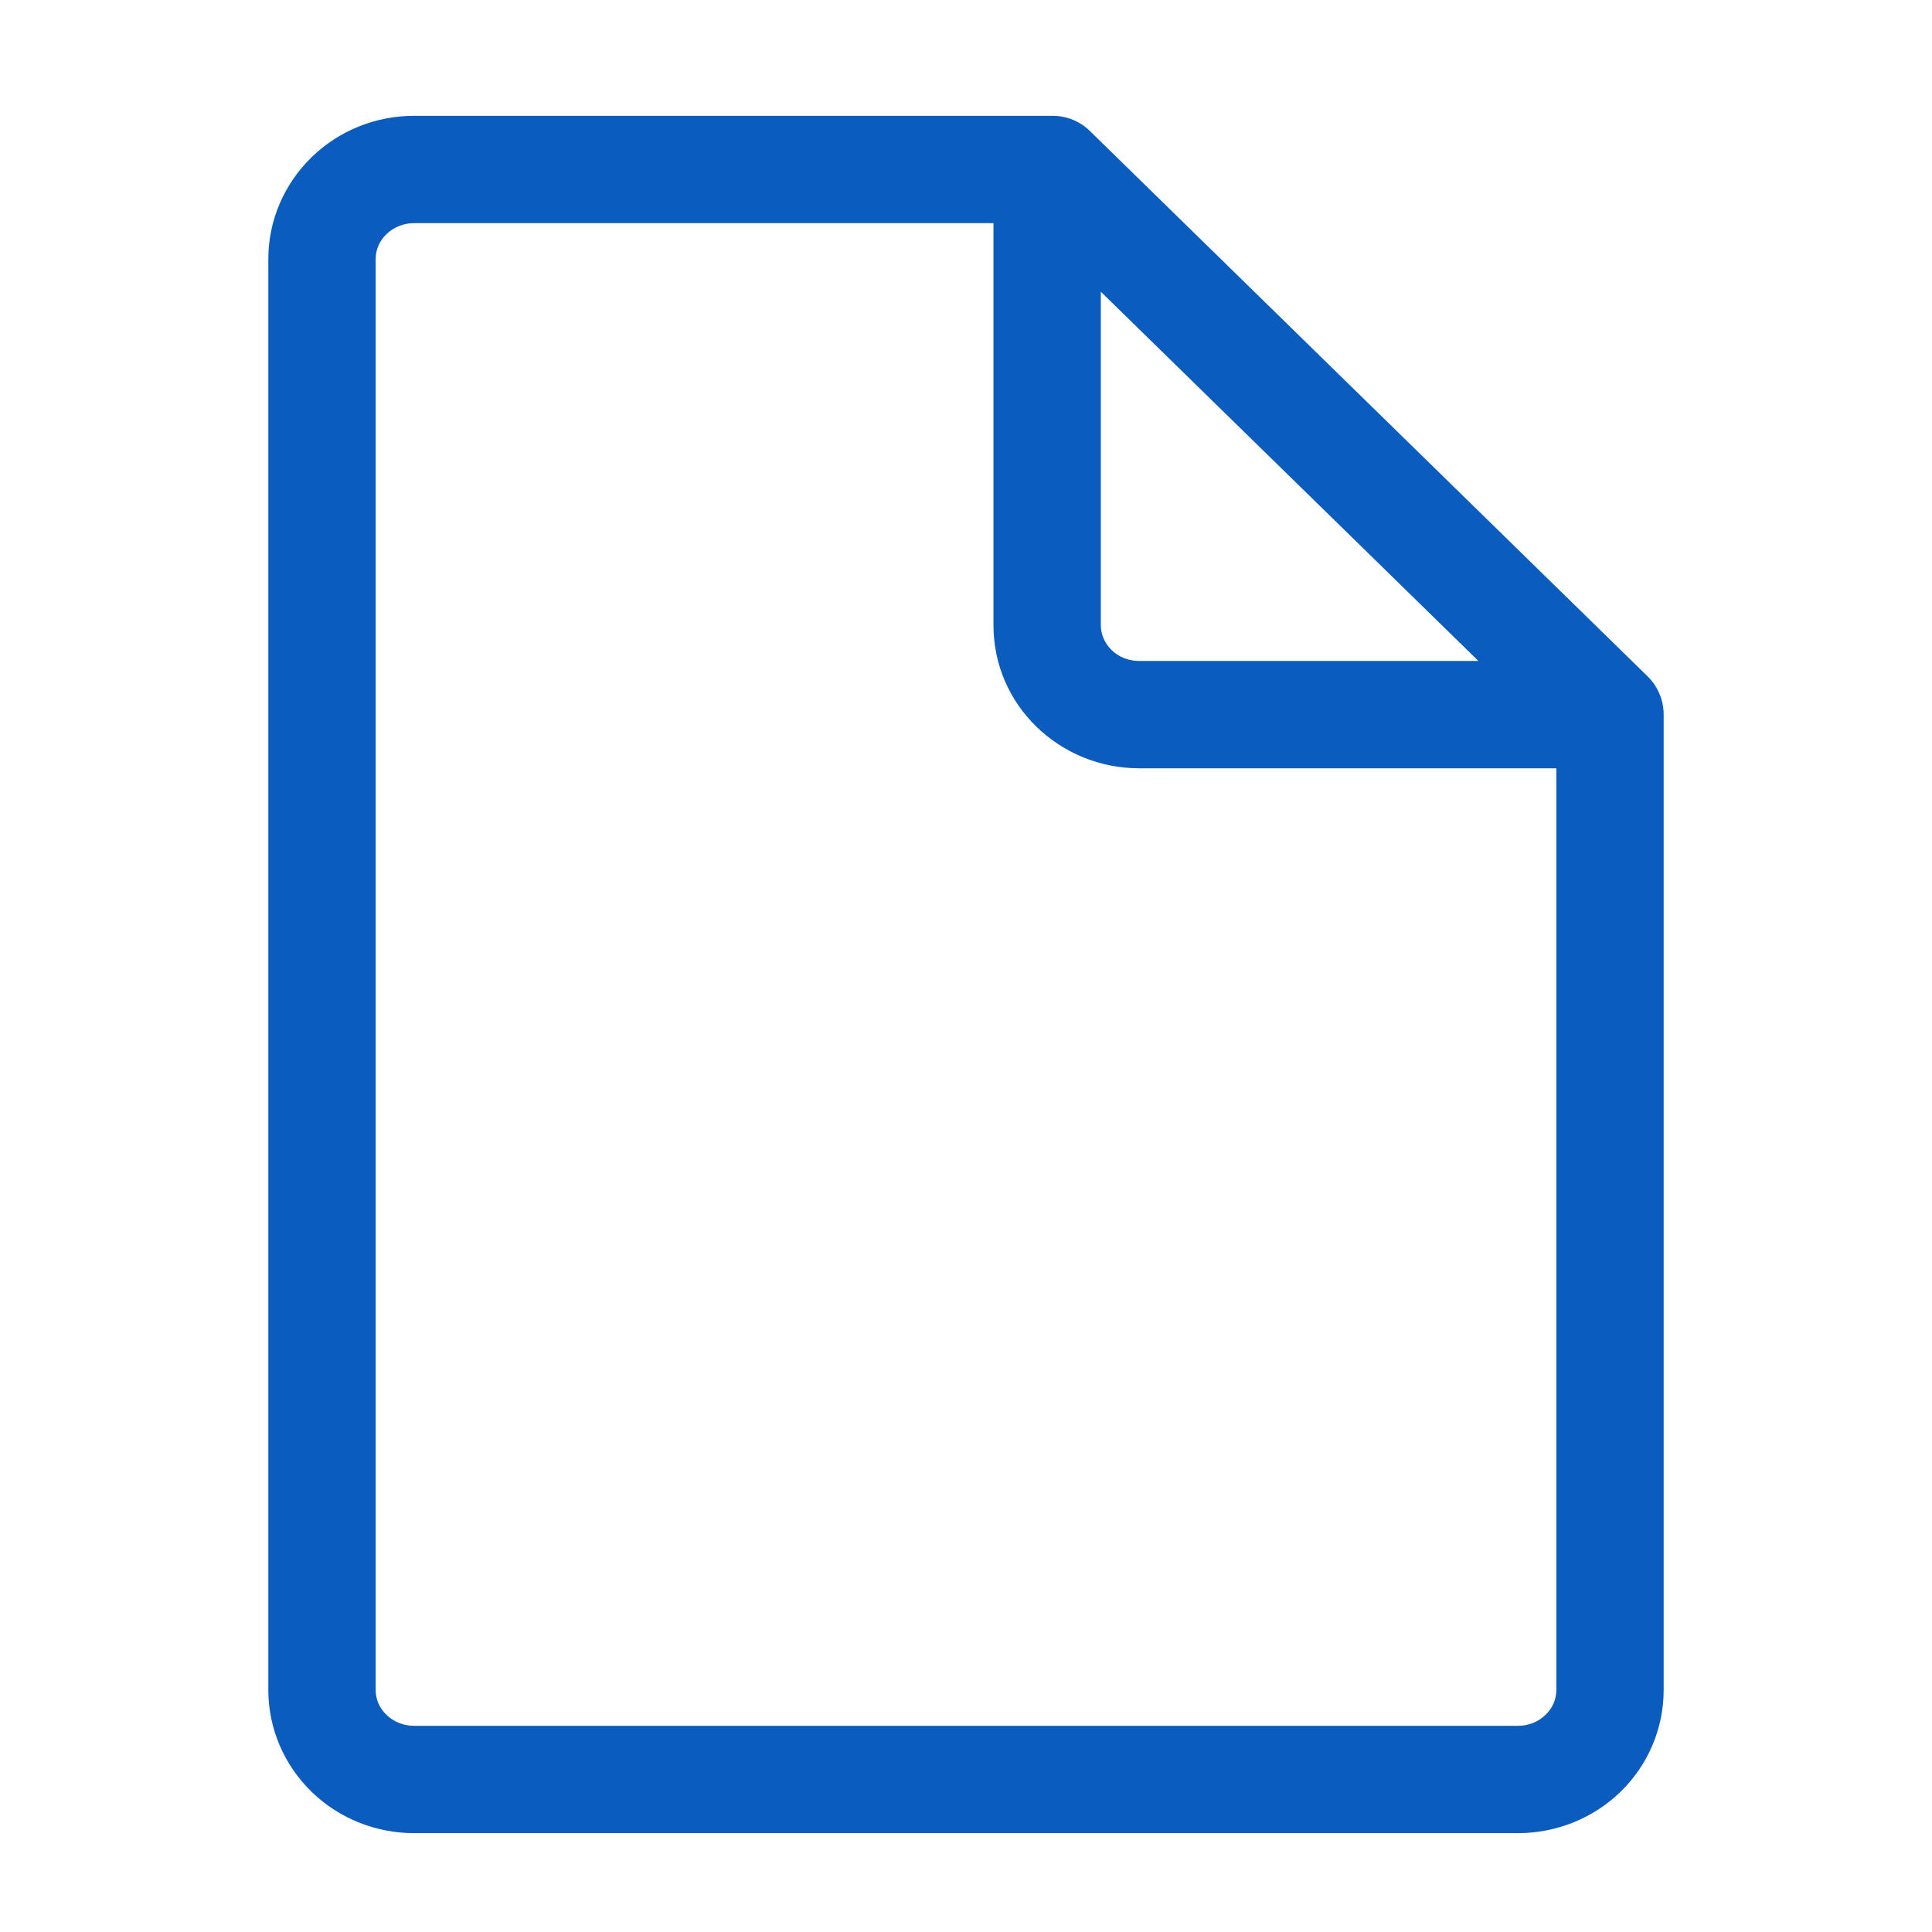 <svg width="18" height="18" viewBox="0 0 18 18" fill="none" xmlns="http://www.w3.org/2000/svg">
<g id="Icon / menu - file">
<path id="Vector (Stroke)" fill-rule="evenodd" clip-rule="evenodd" d="M3.857 2.079C3.758 2.079 3.666 2.118 3.6 2.182L3.254 1.826L3.6 2.182C3.534 2.245 3.5 2.329 3.5 2.412V15.746C3.5 15.83 3.534 15.913 3.6 15.976L3.251 16.335L3.6 15.976C3.666 16.041 3.758 16.079 3.857 16.079H14.143C14.242 16.079 14.334 16.041 14.4 15.976C14.466 15.913 14.5 15.83 14.5 15.746V7.158H10.613C9.877 7.158 9.256 6.575 9.256 5.825V2.079H3.857ZM10.256 2.718L13.774 6.158H10.613C10.403 6.158 10.256 5.996 10.256 5.825V2.718ZM2.903 1.465C3.158 1.216 3.502 1.079 3.857 1.079H9.807C9.937 1.079 10.063 1.13 10.156 1.222L15.35 6.301C15.446 6.395 15.5 6.524 15.5 6.658V15.746C15.5 16.104 15.354 16.445 15.098 16.694C14.842 16.942 14.498 17.079 14.143 17.079H3.857C3.502 17.079 3.158 16.942 2.903 16.694C2.647 16.445 2.5 16.104 2.5 15.746V2.412C2.5 2.054 2.647 1.714 2.903 1.465Z" fill="#0B5CBF"/>
</g>
</svg>
